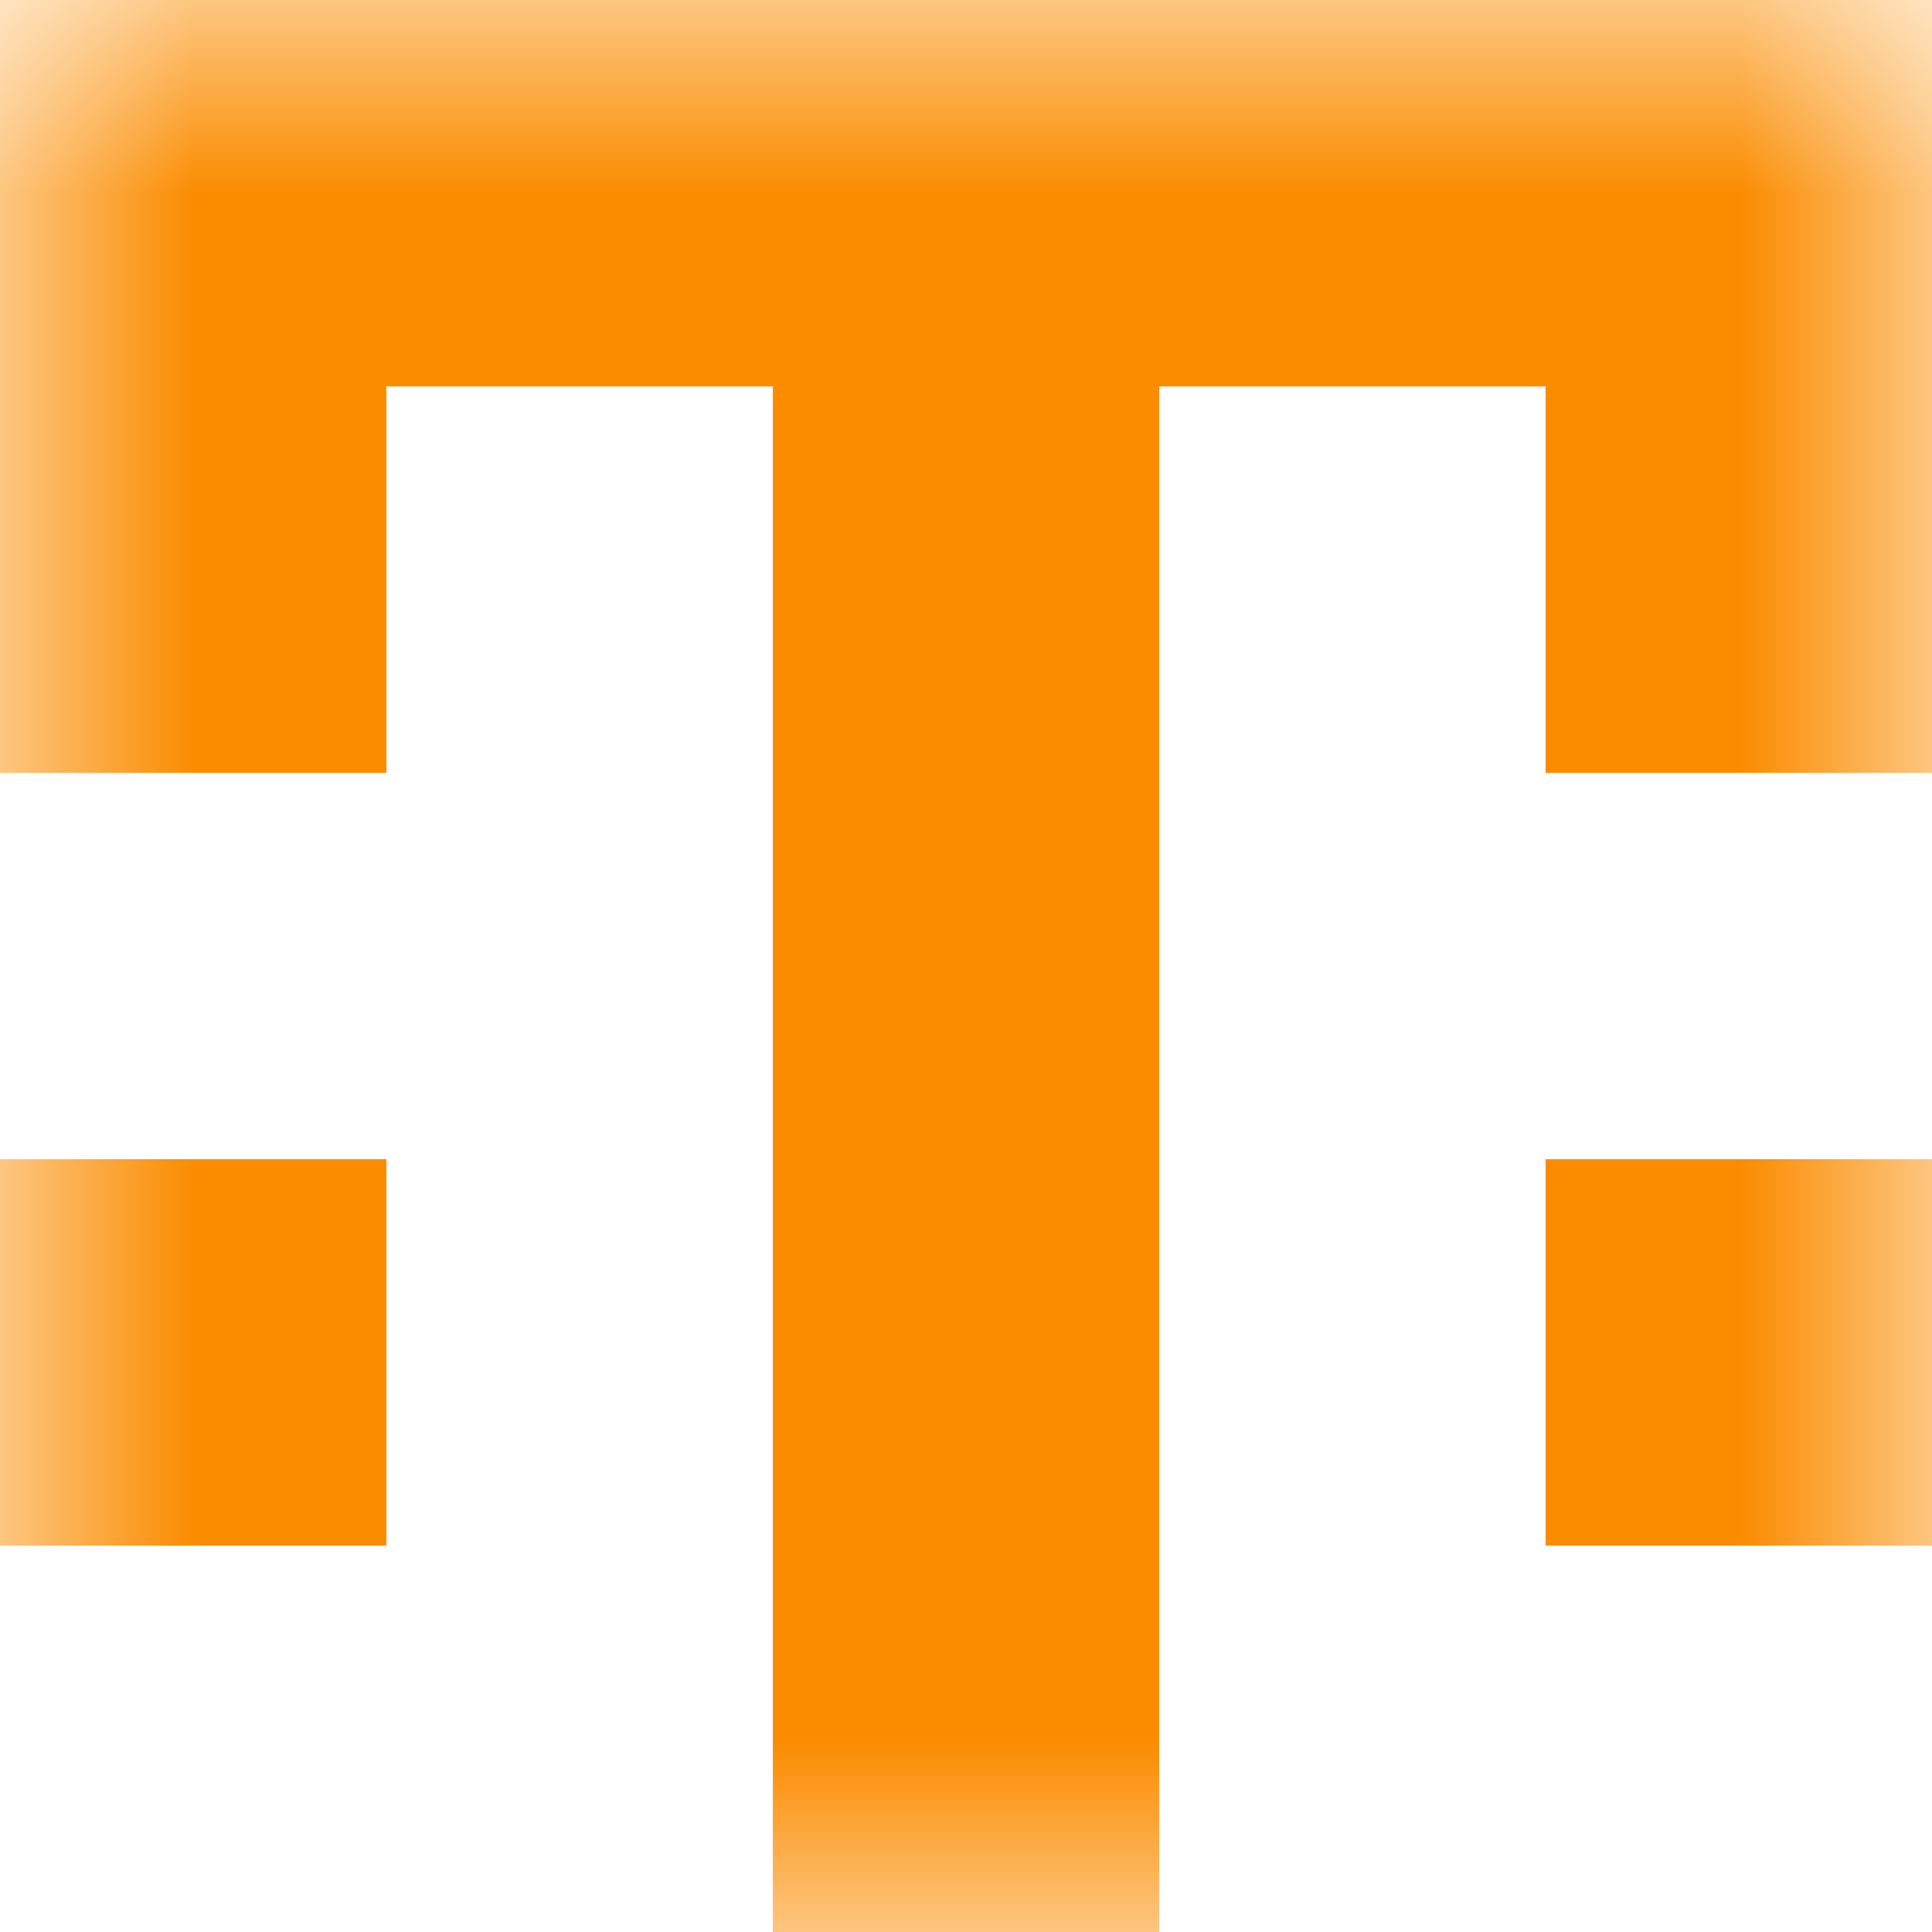 <svg xmlns="http://www.w3.org/2000/svg" viewBox="0 0 5 5" fill="none" shape-rendering="crispEdges"><mask id="viewboxMask"><rect width="5" height="5" rx="0" ry="0" x="0" y="0" fill="#fff" /></mask><g mask="url(#viewboxMask)"><path fill="#fb8c00" d="M0 0h5v1H0z"/><path d="M0 1h1v1H0V1ZM4 1h1v1H4V1ZM3 1H2v1h1V1Z" fill="#fb8c00"/><path fill="#fb8c00" d="M2 2h1v1H2z"/><path d="M0 3h1v1H0V3ZM4 3h1v1H4V3ZM3 3H2v1h1V3Z" fill="#fb8c00"/><path fill="#fb8c00" d="M2 4h1v1H2z"/></g></svg>